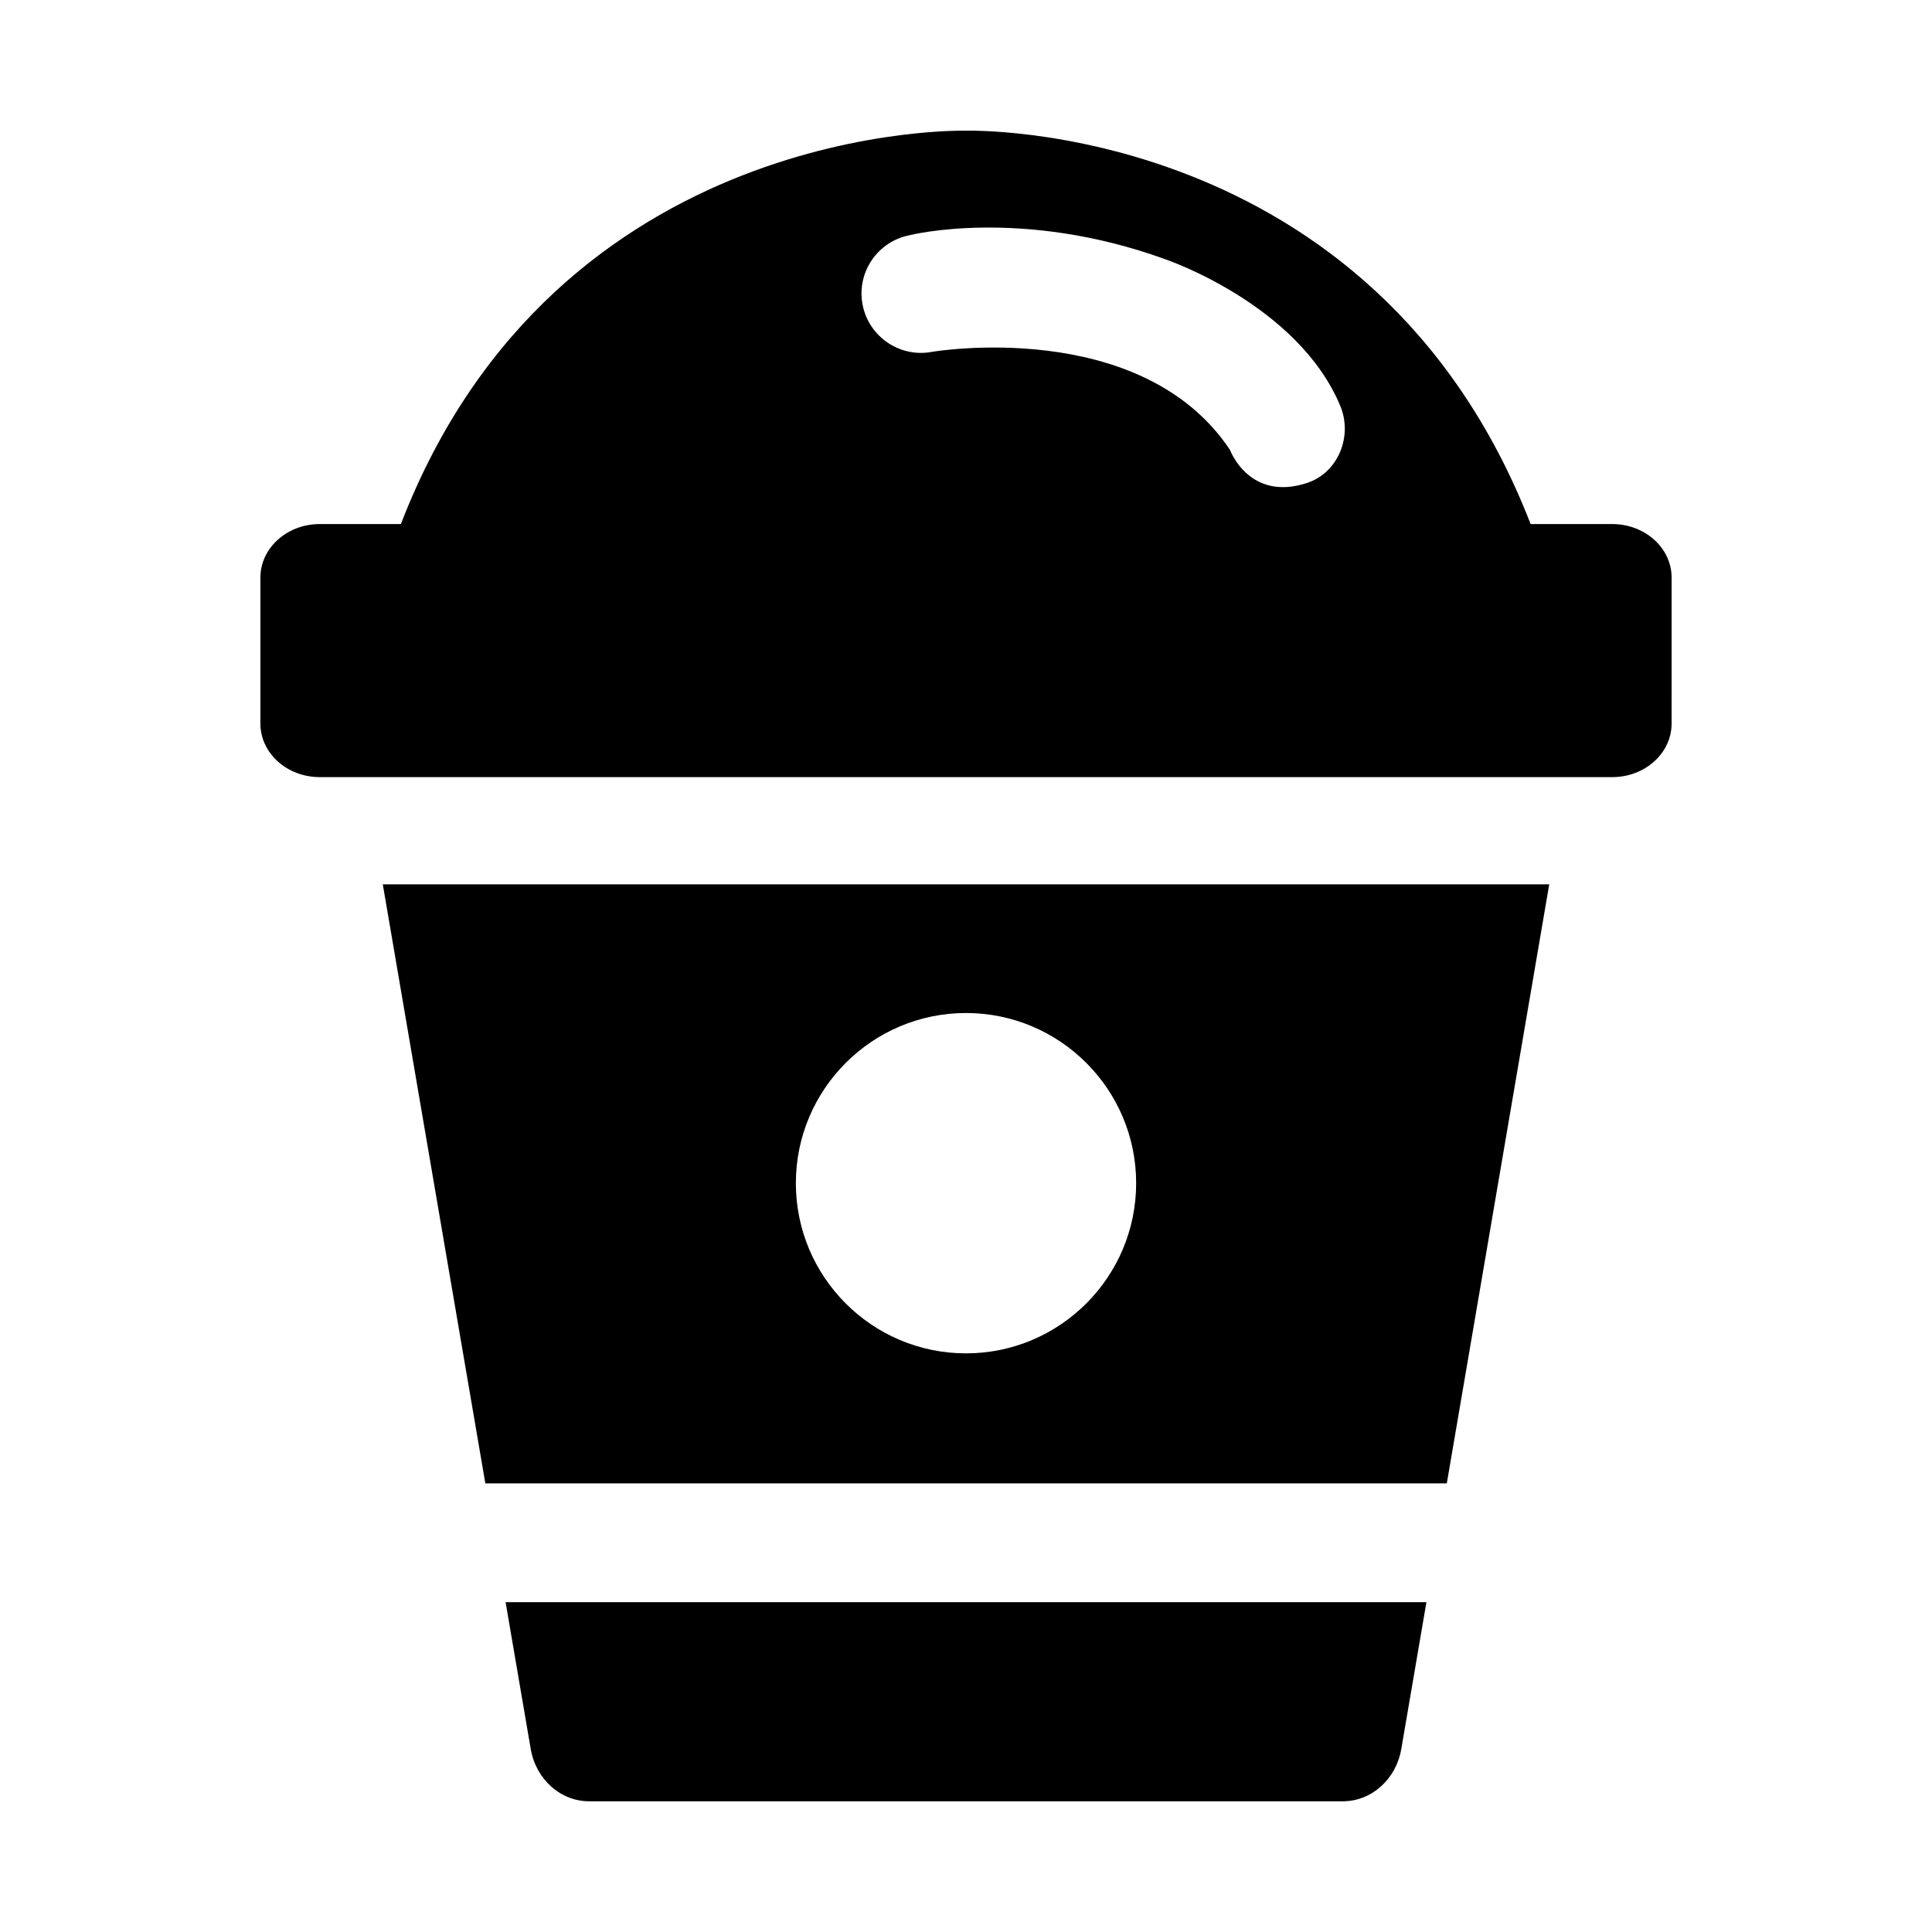 <?xml version="1.0" encoding="UTF-8"?>
<!-- Uploaded to: SVG Repo, www.svgrepo.com, Generator: SVG Repo Mixer Tools -->
<svg fill="#000000" width="800px" height="800px" version="1.1" viewBox="144 144 512 512" xmlns="http://www.w3.org/2000/svg">
 <path d="m571.25 282.88h-21.617c-41.738-107.52-149.63-104.24-149.63-104.24s-108.45-3.039-149.76 104.24h-21.492c-8.707 0-15.742 6.359-15.742 14.199v38.668c0 7.84 7.039 14.199 15.742 14.199h342.5c8.707 0 15.742-6.359 15.742-14.199l0.004-38.668c0-7.84-7.039-14.199-15.746-14.199zm-80.859-10.895c-15.383 5.055-20.453-8.801-20.453-8.801-23.695-35.375-78.941-25.945-78.941-25.945-8.469 1.637-16.781-3.984-18.406-12.516-1.637-8.535 3.984-16.781 12.531-18.406 0 0 29.504-7.477 67.699 6.391 0 0 35.094 11.871 46.352 38.824 3.371 8.016-0.516 17.73-8.781 20.453zm31.629 296.6-6.66 38.902c-1.371 8.031-7.887 13.871-15.477 13.871h-199.76c-7.59 0-14.105-5.84-15.477-13.871l-6.66-38.902zm32.543-190.23h-309.12l27.176 158.75h254.8zm-154.56 124.3c-24.875 0-45.09-20.215-45.09-45.09-0.004-24.875 20.211-45.105 45.09-45.105 24.875 0 45.09 20.215 45.09 45.09s-20.215 45.105-45.09 45.105z"/>
</svg>